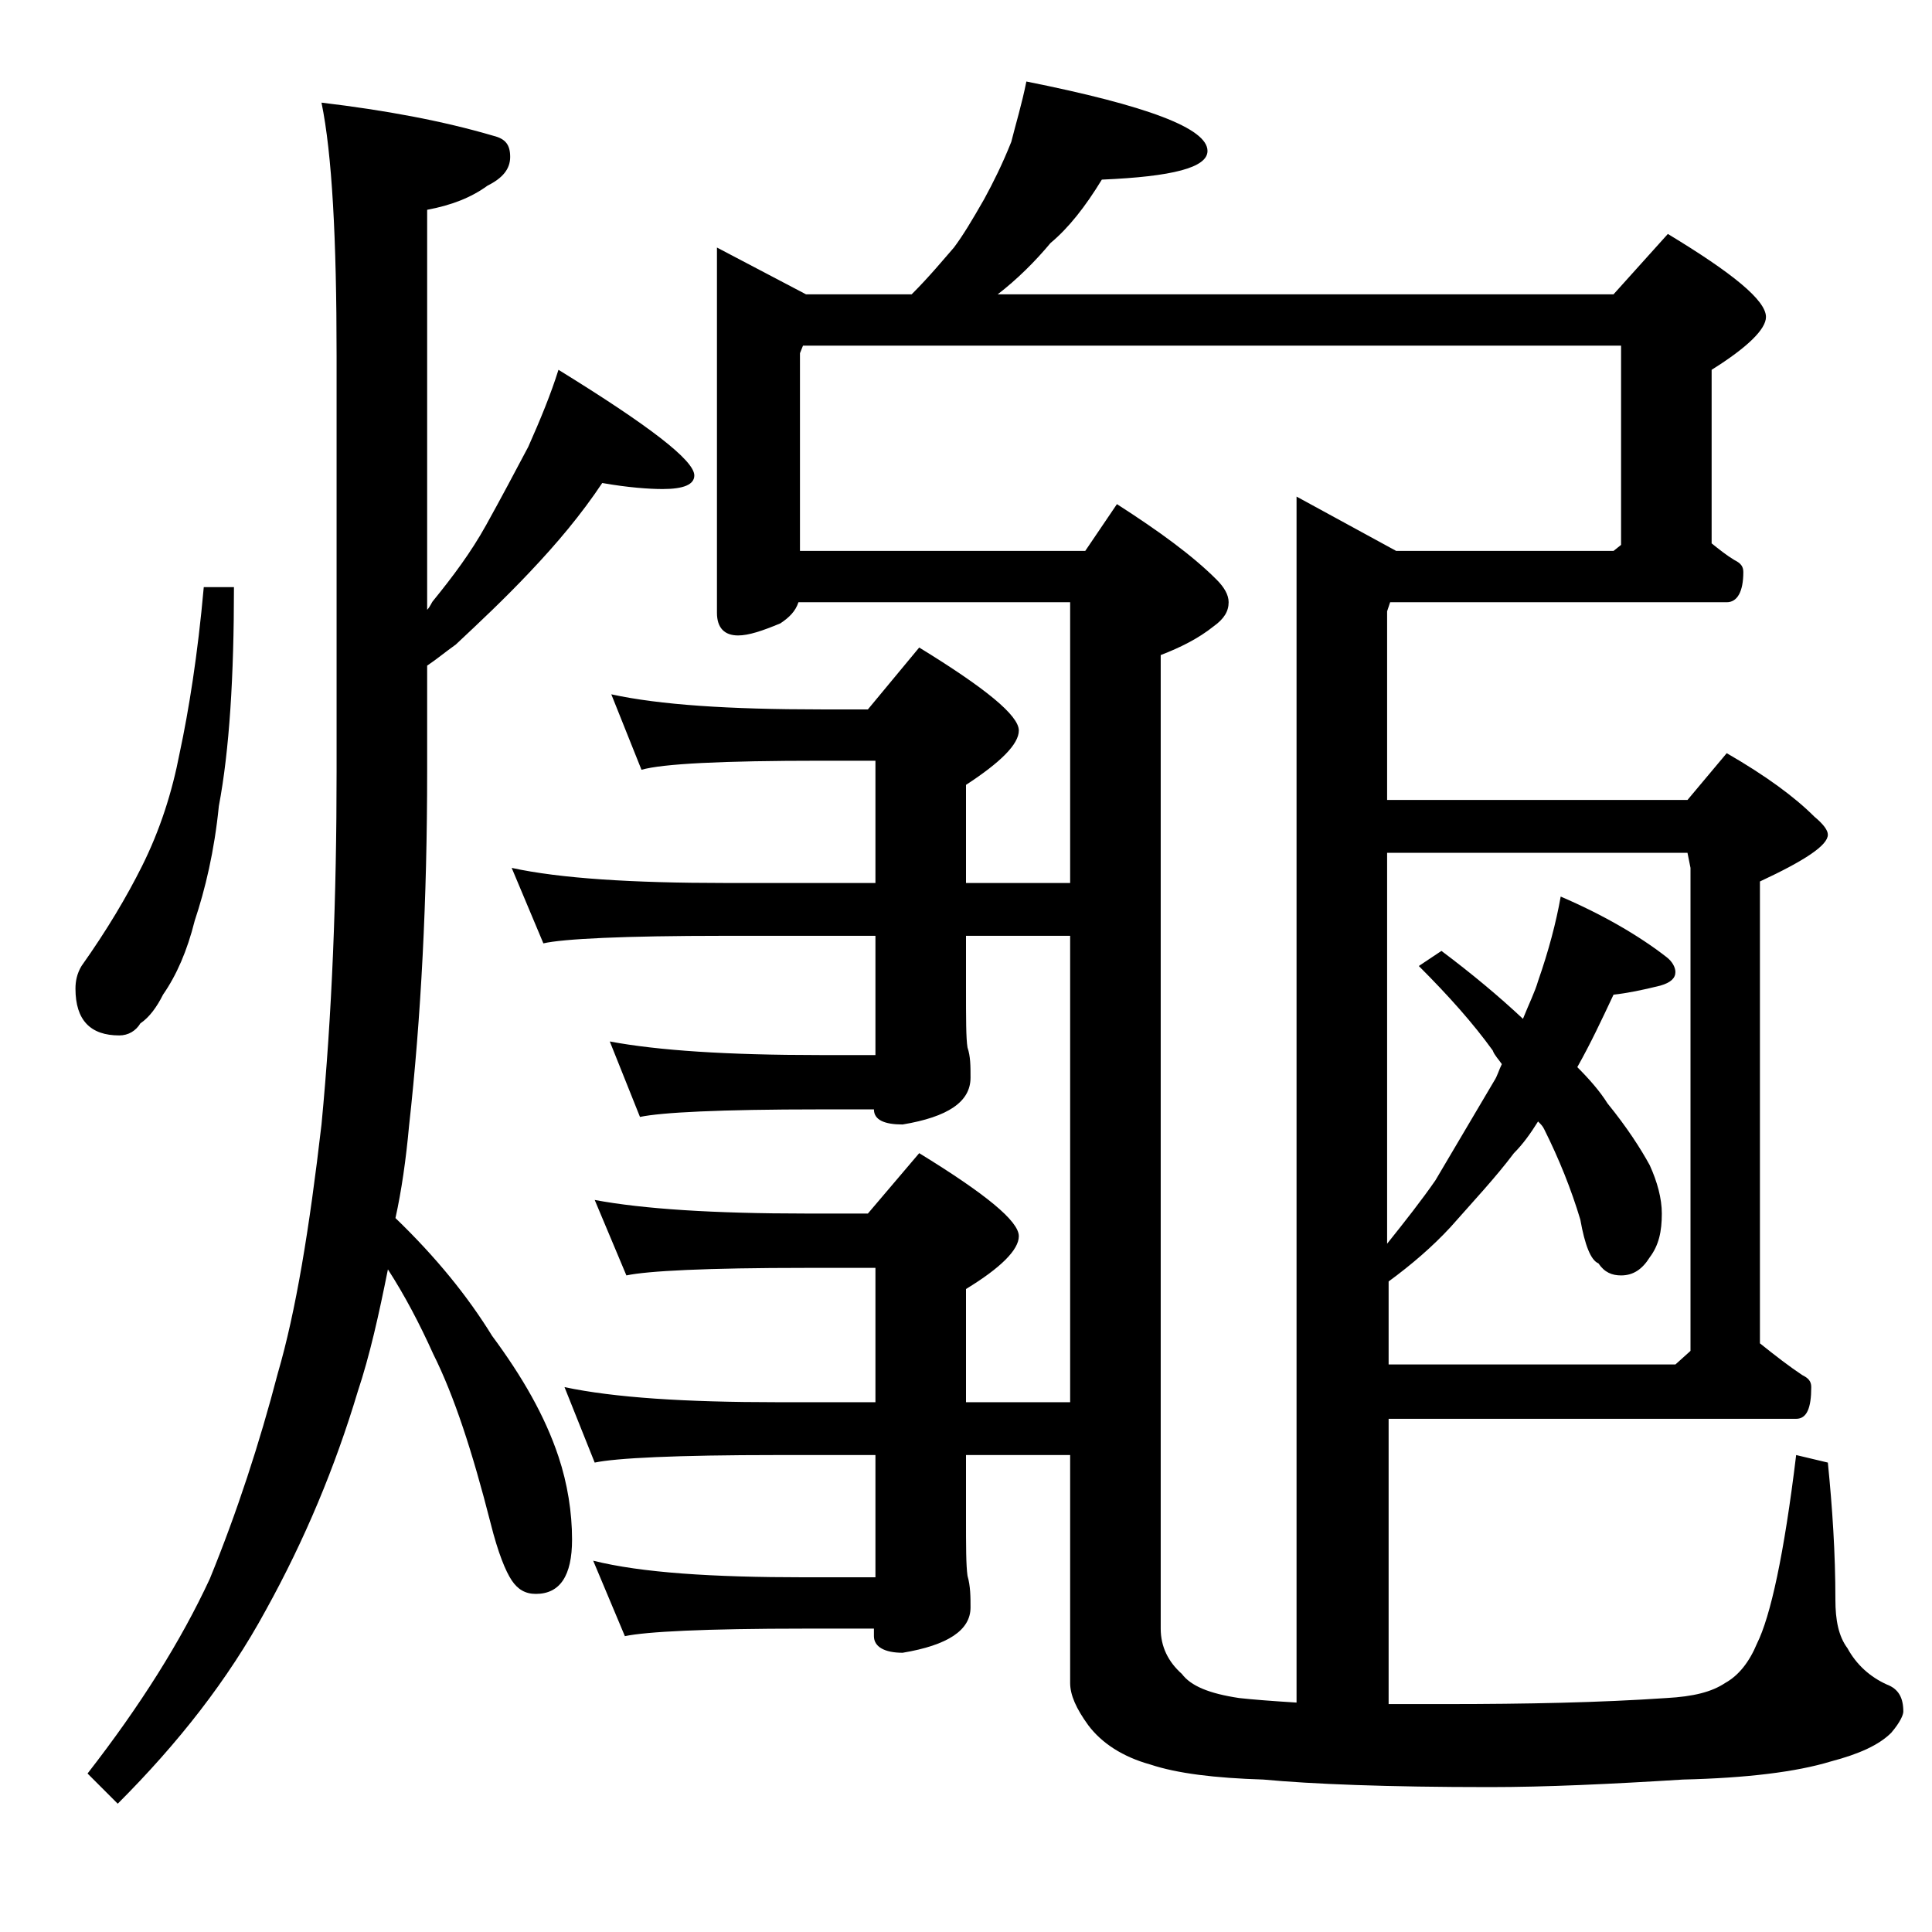 <?xml version="1.0" encoding="utf-8"?>
<!-- Generator: Adobe Illustrator 18.0.0, SVG Export Plug-In . SVG Version: 6.00 Build 0)  -->
<!DOCTYPE svg PUBLIC "-//W3C//DTD SVG 1.1//EN" "http://www.w3.org/Graphics/SVG/1.1/DTD/svg11.dtd">
<svg version="1.1" id="Layer_1" xmlns="http://www.w3.org/2000/svg" xmlns:xlink="http://www.w3.org/1999/xlink" x="0px" y="0px"
	 viewBox="0 0 128 128" enable-background="new 0 0 128 128" xml:space="preserve">
<path d="M13.5,38.9h2c0,5.9-0.3,10.8-1,14.5c-0.3,3-0.9,5.5-1.6,7.6c-0.5,2-1.2,3.6-2.1,4.9c-0.4,0.8-0.9,1.5-1.5,1.9
	c-0.3,0.5-0.8,0.8-1.4,0.8c-1.9,0-2.9-1-2.9-3.1C5,65,5.1,64.5,5.4,64c1.7-2.4,3-4.6,4-6.6c1.2-2.4,2-4.9,2.5-7.5
	C12.5,47.1,13.1,43.4,13.5,38.9z M39.9,32c-1.4,2.1-3,4-4.8,5.9c-1.7,1.8-3.3,3.3-4.9,4.8c-0.7,0.5-1.3,1-1.9,1.4v7
	c0,8.5-0.4,16.3-1.2,23.5c-0.2,2.2-0.5,4.3-0.9,6.1c2.7,2.6,4.8,5.2,6.4,7.8c2,2.7,3.5,5.3,4.4,8c0.6,1.8,0.9,3.7,0.9,5.5
	c0,2.4-0.8,3.6-2.4,3.6c-0.7,0-1.2-0.3-1.6-0.9c-0.4-0.6-0.9-1.8-1.4-3.8c-1.2-4.7-2.4-8.4-3.8-11.2c-0.9-2-1.9-3.9-3-5.6
	c-0.6,3-1.2,5.7-2,8.1c-1.5,5-3.5,9.8-6.1,14.5c-2.5,4.6-5.8,8.8-9.8,12.8l-2-2c3.5-4.5,6.2-8.8,8.1-12.9c1.8-4.4,3.3-9,4.5-13.6
	c1.2-4.1,2.1-9.6,2.9-16.5c0.7-7.3,1-15.1,1-23.4V23.6c0-7.8-0.3-13.4-1-16.8c4.2,0.5,8,1.2,11.4,2.2c0.8,0.2,1.1,0.6,1.1,1.4
	s-0.5,1.4-1.5,1.9c-1.1,0.8-2.4,1.3-4,1.6v26.5c0.2-0.2,0.3-0.5,0.4-0.6c1.3-1.6,2.5-3.2,3.5-5s1.9-3.5,2.8-5.2
	c0.8-1.8,1.5-3.5,2-5.1c6,3.7,9,6,9,7c0,0.6-0.7,0.9-2.1,0.9C43,32.4,41.6,32.3,39.9,32z M68,5.4C76,7,80,8.5,80,10
	c0,1.1-2.3,1.7-7,1.9c-1.1,1.8-2.2,3.2-3.4,4.2c-1,1.2-2.2,2.4-3.5,3.4h40.8l3.6-4c4.3,2.6,6.5,4.4,6.5,5.5c0,0.8-1.2,2-3.6,3.5V36
	c0.5,0.4,1,0.8,1.5,1.1c0.4,0.2,0.6,0.4,0.6,0.8c0,1.3-0.4,2-1.1,2H92.1l-0.2,0.6V53h19.9l2.6-3.1c2.6,1.5,4.5,2.9,5.8,4.2
	c0.6,0.5,0.9,0.9,0.9,1.2c0,0.7-1.5,1.7-4.5,3.1V89c1,0.8,1.9,1.5,2.8,2.1c0.4,0.2,0.6,0.4,0.6,0.8c0,1.4-0.3,2.1-1,2.1h-27v18.9
	c1.2,0,2.5,0,3.8,0c5.3,0,10.2-0.1,14.6-0.4c1.8-0.1,3-0.4,3.9-1c0.9-0.5,1.6-1.4,2.1-2.6c0.9-1.8,1.8-5.9,2.6-12.5l2.1,0.5
	c0.3,3,0.5,6,0.5,9.1c0,1.3,0.2,2.4,0.8,3.2c0.6,1.1,1.5,1.9,2.6,2.4c0.8,0.3,1.1,0.9,1.1,1.8c0,0.2-0.2,0.7-0.8,1.4
	c-0.8,0.8-2.1,1.4-4,1.9c-2.3,0.7-5.6,1.1-9.8,1.2c-4.8,0.3-9.1,0.5-12.8,0.5c-6.8,0-11.8-0.2-15-0.5c-3.2-0.1-5.7-0.4-7.5-1
	c-1.8-0.5-3.2-1.4-4.1-2.6c-0.8-1.1-1.2-2-1.2-2.8V96.4H64v4.1c0,1.9,0,3.2,0.1,3.9c0.2,0.7,0.2,1.4,0.2,2.1c0,1.5-1.5,2.5-4.5,3
	c-1.2,0-1.9-0.4-1.9-1.1v-0.5h-4.6c-6.6,0-10.5,0.2-11.9,0.5l-2.1-5c3.2,0.8,7.9,1.1,14,1.1H58v-8.1h-6.5c-6.7,0-10.7,0.2-12.1,0.5
	l-2-5c3.3,0.7,8,1,14.1,1H58V84h-4.6c-6.6,0-10.5,0.2-11.9,0.5l-2.1-5c3.2,0.6,7.9,0.9,14,0.9h4.1l3.4-4c4.4,2.7,6.6,4.5,6.6,5.5
	c0,0.9-1.2,2.1-3.5,3.5v7.5h6.9V62H64v3.4c0,2.1,0,3.4,0.1,4c0.2,0.6,0.2,1.2,0.2,2c0,1.6-1.5,2.6-4.5,3.1c-1.2,0-1.9-0.3-1.9-1
	h-3.6c-6.6,0-10.5,0.2-11.9,0.5l-2-5c3.2,0.6,7.8,0.9,13.9,0.9H58V62H48c-6.7,0-10.7,0.2-12,0.5l-2.1-5c3.2,0.7,8,1,14.1,1h10v-8.1
	h-3.6c-6.6,0-10.5,0.2-11.9,0.6l-2-5c3.2,0.7,7.8,1,13.9,1h3.1l3.4-4.1c4.4,2.7,6.6,4.5,6.6,5.5c0,0.9-1.2,2.1-3.5,3.6v6.5h6.9V39.9
	h-18c-0.2,0.6-0.6,1-1.2,1.4c-1.2,0.5-2.1,0.8-2.8,0.8c-0.9,0-1.4-0.5-1.4-1.5V16.4l5.9,3.1h7c1.2-1.2,2.1-2.3,2.8-3.1
	c0.6-0.8,1.2-1.8,2-3.2c0.6-1.1,1.2-2.3,1.8-3.8C67.3,8.2,67.7,6.9,68,5.4z M85.9,112.8V32.9l6.6,3.6h14.4l0.5-0.4V22.9H53.2
	L53,23.4v13.1h18.9l2.1-3.1c2.8,1.8,5,3.4,6.6,5c0.5,0.5,0.8,1,0.8,1.5c0,0.6-0.3,1.1-1,1.6c-1,0.8-2.2,1.4-3.5,1.9v64.5
	c0,1.2,0.5,2.2,1.4,3c0.6,0.8,1.8,1.3,3.8,1.6C83,112.6,84.3,112.7,85.9,112.8z M103.4,59.4c2.8,1.2,5.2,2.6,7,4
	c0.4,0.3,0.6,0.7,0.6,1c0,0.4-0.3,0.7-1,0.9c-1.2,0.3-2.2,0.5-3.1,0.6c-0.8,1.7-1.5,3.2-2.4,4.8c0.8,0.8,1.5,1.6,2,2.4
	c1.3,1.6,2.2,3,2.8,4.1c0.5,1.1,0.8,2.2,0.8,3.2c0,1.2-0.2,2.1-0.8,2.9c-0.5,0.8-1.1,1.2-1.9,1.2c-0.6,0-1.1-0.2-1.5-0.8
	c-0.5-0.2-0.9-1.2-1.2-2.9c-0.6-2-1.4-4-2.4-6c-0.1-0.2-0.2-0.3-0.4-0.5c-0.5,0.8-1,1.5-1.6,2.1c-1.2,1.6-2.7,3.2-4.2,4.9
	c-1.2,1.3-2.6,2.5-4.1,3.6v5.5H111l1-0.9V57.5l-0.2-1H91.9v25.9c1.2-1.5,2.3-2.9,3.2-4.2c1.3-2.2,2.6-4.4,3.9-6.6
	c0.2-0.3,0.3-0.7,0.5-1.1c-0.2-0.3-0.5-0.6-0.6-0.9C97.6,67.8,96,66,94,64l1.5-1c2,1.5,3.8,3,5.4,4.5c0.4-1,0.8-1.8,1-2.5
	C102.6,63,103.1,61.1,103.4,59.4z"/>
</svg>
